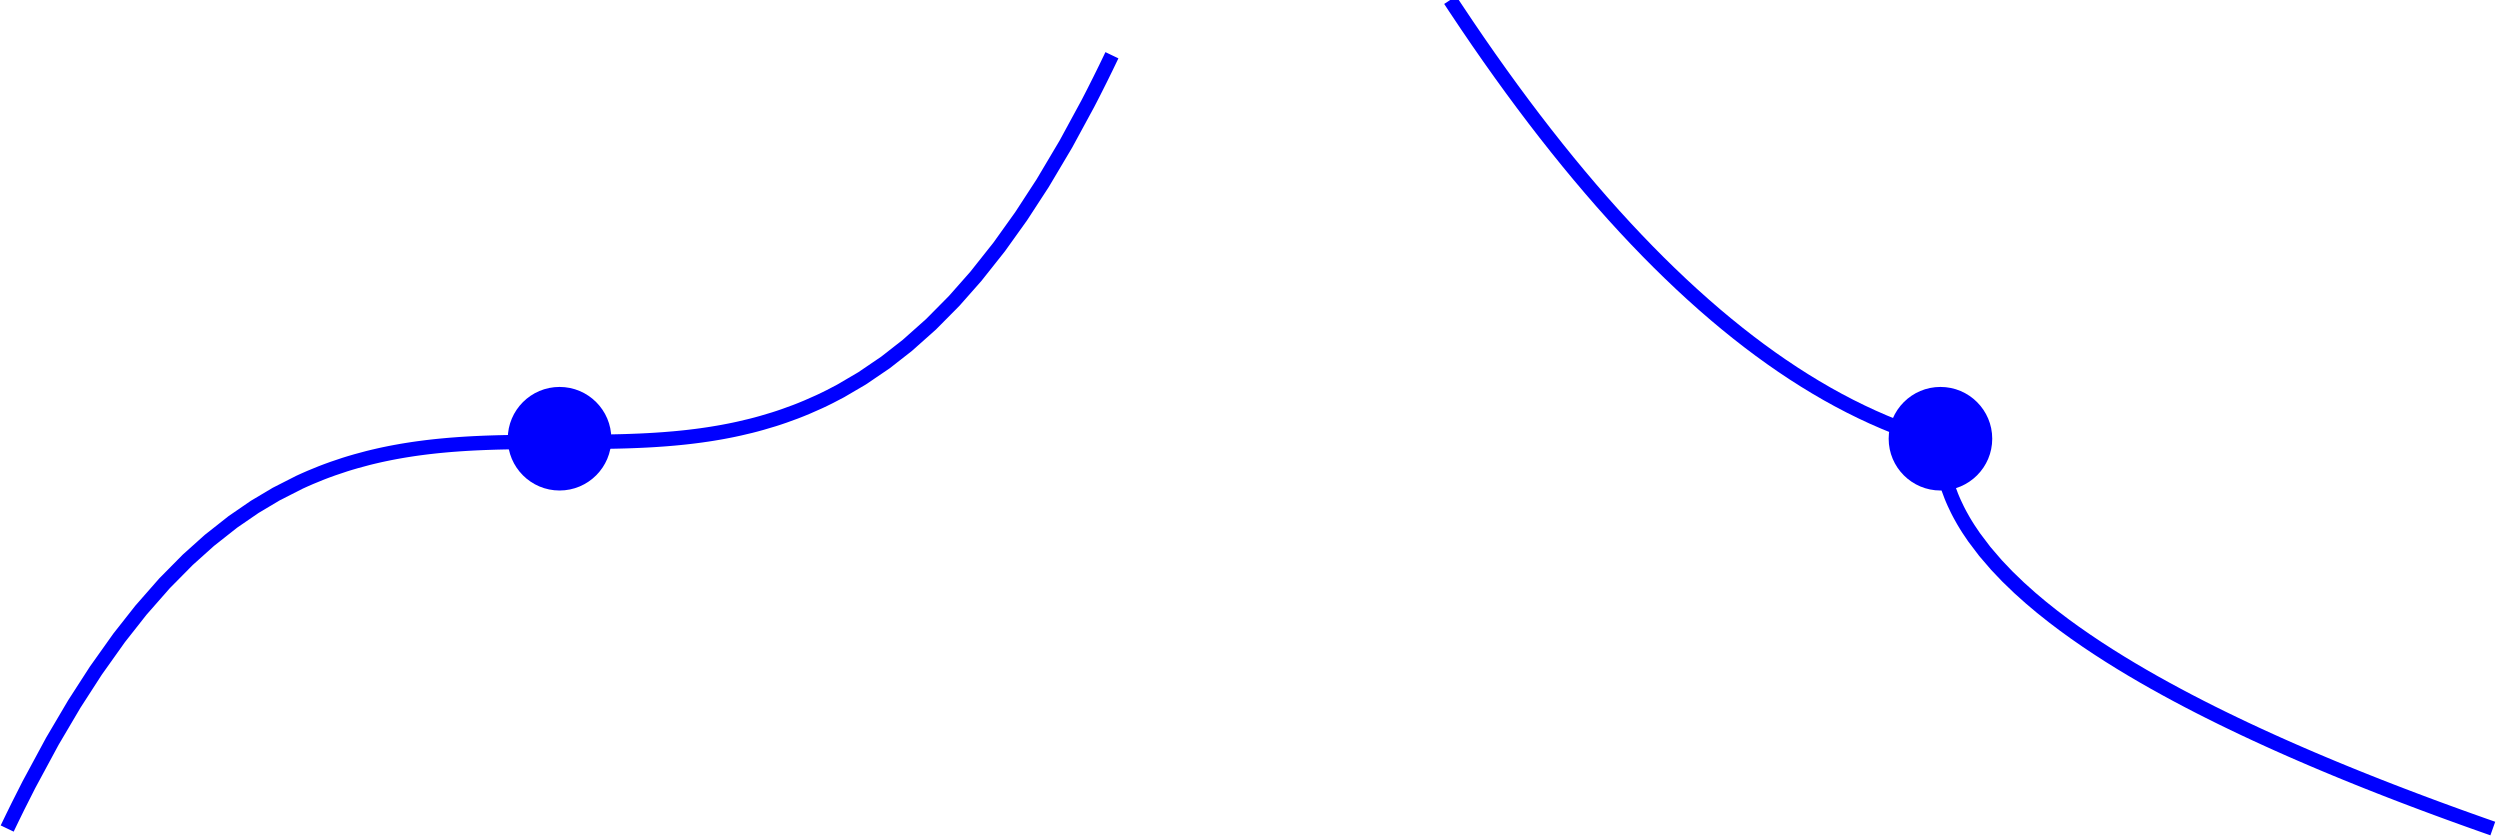 <?xml version="1.0" encoding="UTF-8" standalone="no"?>
<svg
   xmlns:dc="http://purl.org/dc/elements/1.1/"
   xmlns:cc="http://creativecommons.org/ns#"
   xmlns:rdf="http://www.w3.org/1999/02/22-rdf-syntax-ns#"
   xmlns:svg="http://www.w3.org/2000/svg"
   xmlns="http://www.w3.org/2000/svg"
   xmlns:sodipodi="http://sodipodi.sourceforge.net/DTD/sodipodi-0.dtd"
   xmlns:inkscape="http://www.inkscape.org/namespaces/inkscape"
   version="1.1"
   id="svg2"
   inkscape:version="0.48.5 r10040"
   width="347.6"
   height="116.2"
   sodipodi:docname="u4app1_test3.svg">
  <sodipodi:namedview
     pagecolor="#ffffff"
     bordercolor="#666666"
     borderopacity="1"
     objecttolerance="10"
     gridtolerance="10"
     guidetolerance="10"
     inkscape:pageopacity="0"
     inkscape:pageshadow="2"
     inkscape:window-width="640"
     inkscape:window-height="480"
     id="namedview23"
     showgrid="false"
     fit-margin-top="0"
     fit-margin-left="0"
     fit-margin-right="0"
     fit-margin-bottom="0"
     inkscape:zoom="0.22425739"
     inkscape:cx="365.84724"
     inkscape:cy="-409.98109"
     inkscape:window-x="0"
     inkscape:window-y="0"
     inkscape:window-maximized="0"
     inkscape:current-layer="svg2" />
  <g
     transform="translate(-72.2,-5)"
     id="g4">
    <g
       clip-path="url(#cp1)"
       id="g6">
      <clipPath
         id="cp1">
        <polygon
           points="426,5 66,5 66,128 426,128 "
           id="polygon9" />
      </clipPath>
      <polyline
         points="73.2,120.2 73.247,120.101 73.294,120.002 73.388,119.805 73.577,119.412 73.954,118.633 74.707,117.096 76.215,114.114 79.484,108.055 82.535,102.882 85.528,98.245 88.773,93.68 91.802,89.833 95.085,86.094 98.308,82.833 101.314,80.136 104.574,77.565 107.617,75.475 110.601,73.698 113.837,72.052 113.885,72.031 113.932,72.009 114.026,71.965 114.215,71.879 114.593,71.708 115.348,71.378 116.858,70.76 116.909,70.74 116.96,70.721 117.062,70.681 117.267,70.602 117.676,70.448 118.495,70.151 120.132,69.602 120.182,69.586 120.232,69.57 120.333,69.539 120.534,69.476 120.935,69.354 121.739,69.119 123.346,68.687 123.393,68.675 123.44,68.664 123.533,68.64 123.721,68.594 124.095,68.503 124.845,68.329 124.891,68.319 124.938,68.308 125.032,68.287 125.219,68.246 125.594,68.165 126.343,68.011 126.394,68.001 126.445,67.991 126.547,67.971 126.75,67.932 127.156,67.855 127.969,67.709 128.02,67.7 128.071,67.692 128.172,67.674 128.375,67.64 128.782,67.574 129.594,67.448 129.642,67.441 129.689,67.434 129.784,67.421 129.974,67.393 130.353,67.34 131.112,67.24 131.159,67.234 131.207,67.228 131.301,67.216 131.491,67.192 131.87,67.147 132.629,67.062 132.68,67.057 132.732,67.051 132.834,67.04 133.04,67.019 133.451,66.978 134.273,66.902 134.324,66.897 134.376,66.893 134.479,66.884 134.684,66.866 135.095,66.833 135.917,66.772 135.967,66.768 136.018,66.764 136.119,66.757 136.321,66.744 136.724,66.718 136.775,66.715 136.825,66.711 136.926,66.705 137.128,66.693 137.531,66.67 137.582,66.667 137.632,66.665 137.733,66.659 137.935,66.648 138.338,66.628 139.145,66.592 139.192,66.59 139.239,66.588 139.334,66.584 139.522,66.576 139.898,66.562 139.945,66.561 139.992,66.559 140.086,66.556 140.275,66.549 140.651,66.537 140.698,66.535 140.745,66.534 140.839,66.531 141.028,66.526 141.404,66.515 141.451,66.514 141.498,66.513 141.592,66.51 141.78,66.506 142.157,66.497 142.208,66.496 142.259,66.495 142.361,66.493 142.565,66.489 142.973,66.481 143.024,66.48 143.075,66.479 143.177,66.478 143.381,66.474 143.79,66.468 143.841,66.468 143.892,66.467 143.994,66.466 144.198,66.463 144.249,66.463 144.3,66.462 144.402,66.461 144.606,66.459 144.657,66.458 144.708,66.458 144.81,66.457 145.014,66.455 145.422,66.451 145.47,66.451 145.517,66.451 145.613,66.45 145.803,66.449 145.851,66.448 145.898,66.448 145.994,66.448 146.184,66.447 146.232,66.446 146.28,66.446 146.375,66.446 146.565,66.445 146.613,66.445 146.661,66.444 146.756,66.444 146.946,66.443 146.994,66.443 147.042,66.443 147.137,66.443 147.185,66.443 147.232,66.442 147.328,66.442 147.375,66.442 147.423,66.442 147.518,66.442 147.709,66.441 147.756,66.441 147.804,66.441 147.899,66.441 147.947,66.441 147.994,66.441 148.09,66.441 148.137,66.441 148.185,66.441 148.28,66.441 148.328,66.441 148.375,66.441 148.471,66.44 148.517,66.44 148.564,66.44 148.611,66.44 148.658,66.44 148.704,66.44 148.751,66.44 148.844,66.44 148.891,66.44 148.938,66.44 148.984,66.44 149.031,66.44 149.078,66.44 149.125,66.44 149.171,66.44 149.218,66.44 149.265,66.44 149.311,66.44 149.358,66.44 149.405,66.44 149.451,66.44 149.498,66.44 149.545,66.44 149.592,66.44 149.638,66.44 149.685,66.44 149.732,66.44 149.778,66.44 149.825,66.44 149.872,66.44 149.918,66.44 149.965,66.44 150.012,66.44 150.059,66.44 150.105,66.44 150.152,66.44 150.199,66.44 150.245,66.44 150.292,66.44 150.339,66.44 150.385,66.44 150.432,66.44 150.479,66.44 150.526,66.44 150.572,66.44 150.619,66.44 150.666,66.44 150.712,66.44 150.759,66.44 150.806,66.44 150.852,66.44 150.899,66.44 150.946,66.44 150.993,66.44 151.039,66.44 151.086,66.44 151.133,66.44 151.179,66.44 151.226,66.44 151.273,66.44 151.319,66.44 151.366,66.44 151.46,66.44 151.51,66.44 151.561,66.439 151.611,66.439 151.662,66.439 151.713,66.439 151.763,66.439 151.865,66.439 151.915,66.439 151.966,66.439 152.067,66.439 152.118,66.439 152.169,66.439 152.27,66.439 152.321,66.439 152.371,66.438 152.473,66.438 152.523,66.438 152.574,66.438 152.675,66.438 152.726,66.438 152.777,66.438 152.878,66.437 153.081,66.436 153.131,66.436 153.182,66.436 153.283,66.436 153.486,66.435 153.537,66.435 153.587,66.434 153.689,66.434 153.891,66.433 153.942,66.433 153.993,66.432 154.094,66.432 154.297,66.431 154.347,66.43 154.398,66.43 154.499,66.429 154.702,66.428 154.749,66.427 154.796,66.427 154.891,66.426 155.08,66.424 155.127,66.424 155.175,66.424 155.269,66.423 155.458,66.421 155.506,66.42 155.553,66.42 155.647,66.419 155.837,66.416 156.215,66.412 156.262,66.411 156.309,66.41 156.404,66.409 156.593,66.406 156.971,66.4 157.018,66.399 157.066,66.398 157.16,66.396 157.349,66.393 157.728,66.385 157.779,66.384 157.83,66.383 157.933,66.381 158.138,66.376 158.547,66.366 158.599,66.365 158.65,66.363 158.752,66.36 158.957,66.355 159.367,66.343 159.419,66.341 159.47,66.339 159.572,66.336 159.777,66.329 160.187,66.314 161.007,66.282 161.057,66.28 161.108,66.277 161.208,66.273 161.409,66.264 161.812,66.244 161.862,66.242 161.912,66.239 162.013,66.234 162.214,66.224 162.617,66.202 162.667,66.199 162.717,66.196 162.818,66.19 163.019,66.178 163.422,66.153 164.226,66.098 164.273,66.095 164.32,66.091 164.414,66.085 164.602,66.07 164.977,66.041 165.728,65.978 165.775,65.974 165.822,65.97 165.916,65.962 166.103,65.944 166.479,65.909 167.229,65.833 167.28,65.828 167.331,65.822 167.433,65.811 167.636,65.789 168.043,65.743 168.858,65.644 168.908,65.638 168.959,65.631 169.061,65.618 169.265,65.591 169.672,65.537 170.486,65.42 170.533,65.413 170.581,65.405 170.676,65.391 170.866,65.362 171.246,65.302 172.006,65.175 172.053,65.167 172.101,65.159 172.196,65.142 172.386,65.109 172.766,65.04 173.526,64.895 173.572,64.885 173.619,64.876 173.712,64.858 173.898,64.82 174.271,64.743 175.016,64.582 176.506,64.23 176.556,64.217 176.607,64.205 176.708,64.179 176.91,64.127 177.314,64.022 178.123,63.8 179.739,63.318 179.787,63.304 179.834,63.289 179.928,63.259 180.117,63.198 180.494,63.075 181.248,62.819 182.756,62.269 182.807,62.249 182.859,62.23 182.961,62.19 183.165,62.111 183.574,61.949 184.392,61.612 186.027,60.89 186.075,60.868 186.122,60.846 186.218,60.802 186.409,60.712 186.791,60.53 187.554,60.154 189.081,59.356 192.075,57.6 195.323,55.391 198.354,53.022 201.639,50.098 204.864,46.841 207.872,43.437 211.134,39.324 214.179,35.067 217.165,30.482 220.404,25.025 223.426,19.459 223.479,19.357 223.532,19.256 223.637,19.053 223.848,18.644 224.27,17.821 225.113,16.145 225.166,16.039 225.218,15.933 225.324,15.721 225.535,15.293 225.957,14.432 226.009,14.324 226.062,14.215 226.167,13.998 226.378,13.561 226.431,13.451 226.484,13.341 226.589,13.122 226.642,13.011 226.695,12.901 226.747,12.791 226.8,12.68 "
         id="polyline11"
         style="fill:none;stroke:#0000ff;stroke-width:2px;stroke-opacity:1" />
      <polyline
         points="273.836,5 274.501,6.013 276.143,8.468 277.754,10.83 279.257,12.991 280.887,15.287 282.409,17.387 283.9,19.405 285.519,21.549 287.029,23.506 288.666,25.58 290.273,27.569 291.772,29.381 293.397,31.3 294.914,33.049 296.559,34.895 298.173,36.661 299.678,38.265 301.311,39.957 302.835,41.493 304.33,42.958 305.951,44.502 307.464,45.898 309.103,47.365 310.713,48.758 312.215,50.014 313.843,51.33 315.363,52.514 316.853,53.635 318.47,54.805 319.978,55.854 321.614,56.944 323.141,57.917 324.638,58.831 326.261,59.776 327.777,60.614 329.419,61.475 331.032,62.272 332.536,62.974 334.167,63.688 335.69,64.31 337.182,64.879 338.802,65.451 340.313,65.942 340.339,65.95 340.366,65.958 340.418,65.974 340.524,66.007 340.735,66.071 341.157,66.197 341.183,66.205 341.209,66.213 341.262,66.228 341.367,66.259 341.578,66.32 341.605,66.328 341.631,66.335 341.684,66.35 341.789,66.381 341.815,66.388 341.842,66.395 341.895,66.41 341.921,66.418 341.947,66.425 341.974,66.433 342,66.44 "
         id="polyline13"
         style="fill:none;stroke:#0000ff;stroke-width:2px;stroke-opacity:1" />
      <polyline
         points="342,66.448 342.024,67.382 342.047,67.772 342.071,68.071 342.094,68.323 342.118,68.545 342.141,68.746 342.188,69.103 342.212,69.264 342.236,69.417 342.283,69.701 342.377,70.206 342.4,70.322 342.424,70.434 342.471,70.65 342.565,71.052 342.754,71.766 342.777,71.848 342.801,71.93 342.848,72.089 342.942,72.394 343.131,72.963 343.507,73.972 343.533,74.035 343.559,74.098 343.61,74.223 343.712,74.466 343.916,74.931 344.325,75.793 344.35,75.844 344.376,75.895 344.427,75.996 344.529,76.195 344.733,76.582 345.142,77.313 345.166,77.355 345.189,77.396 345.237,77.477 345.333,77.639 345.523,77.955 345.905,78.562 346.668,79.694 348.164,81.67 349.787,83.558 351.301,85.149 352.943,86.733 354.554,88.175 356.057,89.44 357.687,90.737 359.209,91.888 360.7,92.968 362.319,94.092 363.829,95.101 365.466,96.156 367.073,97.157 368.572,98.062 370.197,99.015 371.714,99.88 373.359,100.792 374.973,101.665 376.478,102.461 378.111,103.304 379.635,104.074 381.13,104.814 382.751,105.6 384.264,106.321 385.903,107.087 387.513,107.825 389.015,108.503 390.643,109.225 392.163,109.888 393.653,110.529 395.27,111.213 396.778,111.843 398.414,112.516 399.941,113.135 401.438,113.734 403.061,114.376 404.577,114.967 406.219,115.6 407.832,116.213 409.336,116.779 410.967,117.385 412.49,117.944 413.982,118.487 415.602,119.069 417.113,119.606 417.139,119.616 417.166,119.625 417.218,119.644 417.324,119.681 417.535,119.755 417.957,119.904 417.983,119.913 418.009,119.923 418.062,119.941 418.167,119.978 418.378,120.052 418.405,120.061 418.431,120.071 418.484,120.089 418.589,120.126 418.615,120.135 418.642,120.145 418.695,120.163 418.721,120.172 418.747,120.182 418.774,120.191 418.8,120.2 "
         id="polyline15"
         style="fill:none;stroke:#0000ff;stroke-width:2px;stroke-opacity:1" />
      <ellipse
         cx="342"
         cy="66"
         rx="7.2"
         ry="7.2"
         id="ellipse17"
         d="m 349.2,66 c 0,3.976 -3.224,7.2 -7.2,7.2 -3.976,0 -7.2,-3.224 -7.2,-7.2 0,-3.976 3.224,-7.2 7.2,-7.2 3.976,0 7.2,3.224 7.2,7.2 z"
         sodipodi:cx="342"
         sodipodi:cy="66"
         sodipodi:rx="7.1999998"
         sodipodi:ry="7.1999998"
         style="fill:#0000ff;stroke:none" />
      <ellipse
         cx="150"
         cy="66"
         rx="7.2"
         ry="7.2"
         id="ellipse19"
         d="m 157.2,66 c 0,3.976 -3.224,7.2 -7.2,7.2 -3.976,0 -7.2,-3.224 -7.2,-7.2 0,-3.976 3.224,-7.2 7.2,-7.2 3.976,0 7.2,3.224 7.2,7.2 z"
         sodipodi:cx="150"
         sodipodi:cy="66"
         sodipodi:rx="7.1999998"
         sodipodi:ry="7.1999998"
         style="fill:#0000ff;stroke:none" />
    </g>
  </g>
  <defs
     id="defs21" />
</svg>
